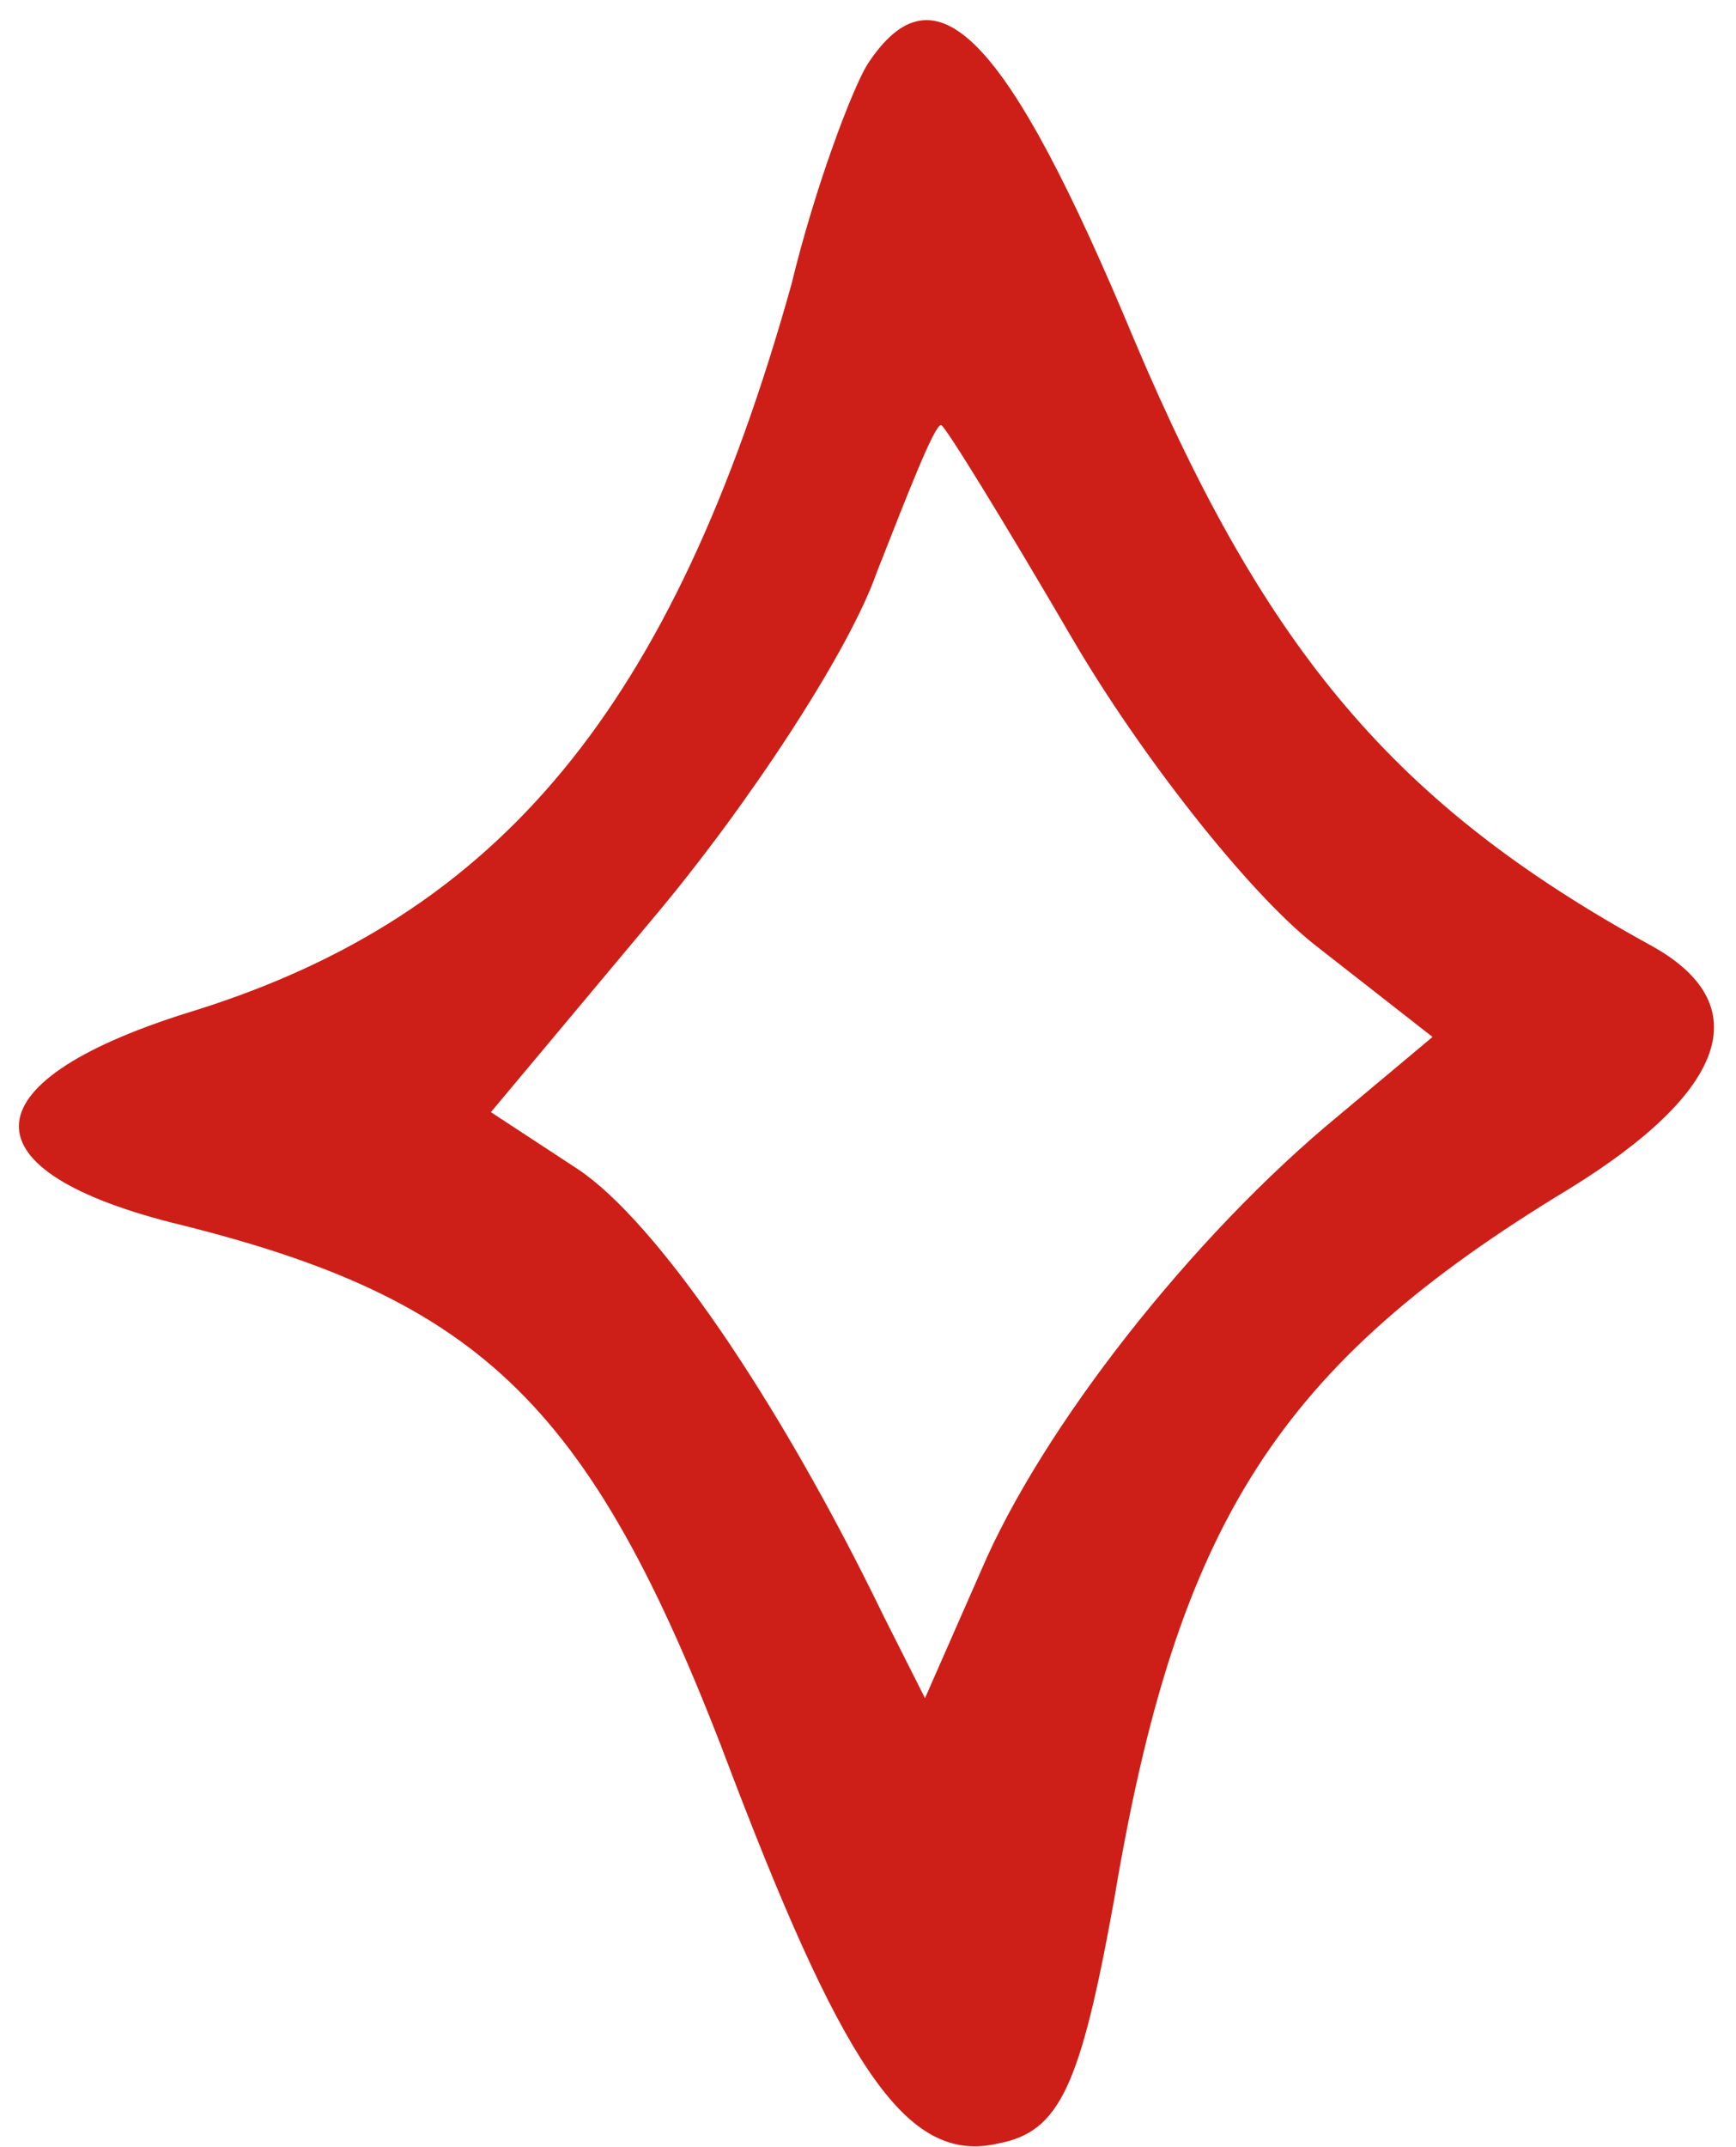 <?xml version="1.0" encoding="UTF-8"?> <svg xmlns="http://www.w3.org/2000/svg" width="72" height="89" viewBox="0 0 72 89" fill="none"><path d="M35.971 2.676C35.337 3.711 33.796 7.77 32.826 11.784C27.915 29.328 20.711 37.916 8.117 41.874C-1.265 44.731 -1.688 48.42 7.098 50.671C20.118 53.85 24.631 58.27 30.463 73.831C35.172 86.108 37.754 89.698 41.415 88.843C43.958 88.359 44.811 86.463 46.205 78.76C48.826 63.086 53.039 56.564 65.08 49.277C71.643 45.238 72.932 41.621 68.433 39.168C57.932 33.399 52.55 27.08 47.073 14.162C41.748 1.371 38.784 -1.626 35.971 2.676ZM44.468 26.46C47.293 31.296 51.763 36.984 54.518 39.154L59.414 42.981L55.515 46.244C49.457 51.227 43.207 59.177 40.671 65.143L38.364 70.388L36.66 67.01C32.196 57.806 27.175 50.615 23.993 48.479L20.36 46.098L27.169 37.963C30.968 33.442 35.193 27.06 36.361 23.733C37.673 20.395 38.744 17.638 39.029 17.615C39.171 17.604 41.644 21.624 44.468 26.46Z" fill="#CD1F17"></path></svg> 